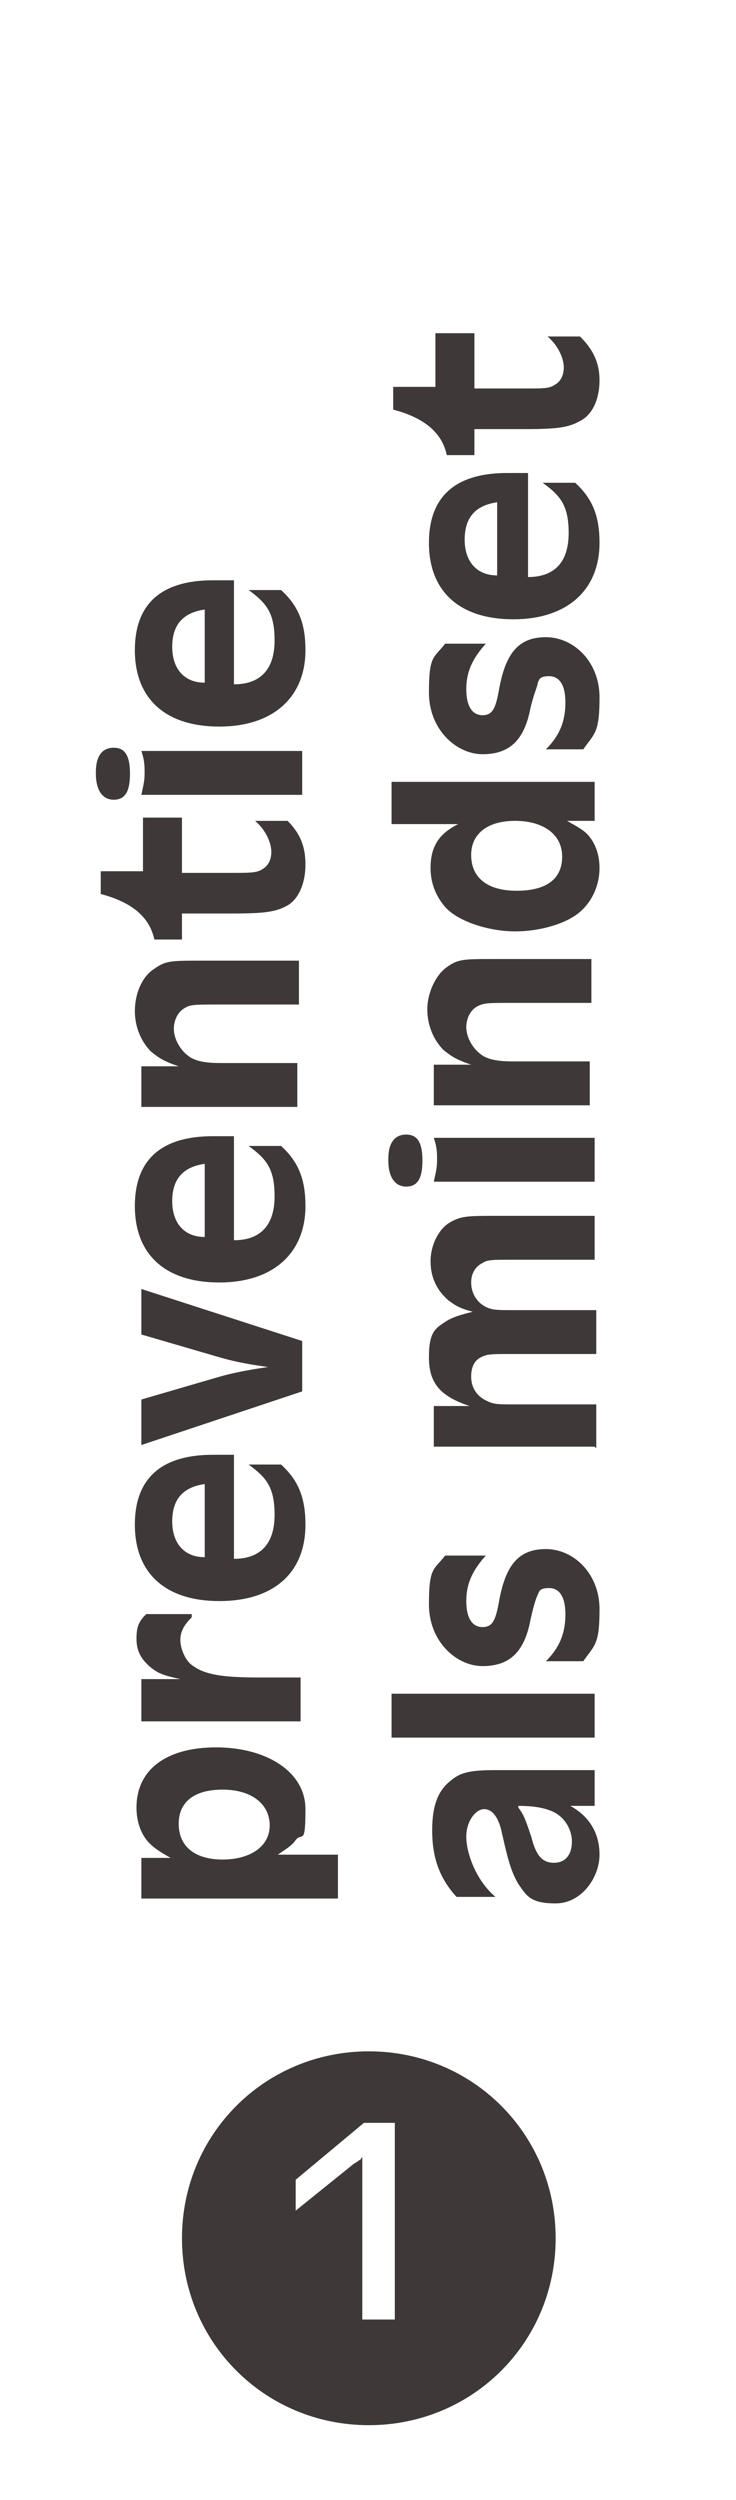 <svg xmlns="http://www.w3.org/2000/svg" id="Laag_1" viewBox="0 0 45.3 153.8"><defs><style>      .st0 {        fill: none;      }      .st1 {        fill: #3f3839;      }    </style></defs><path class="st1" d="M22.7,126.2c-6.4,0-11.5,5.1-11.5,11.5s5.1,11.5,11.5,11.5,11.5-5.1,11.5-11.5-5.1-11.5-11.5-11.5ZM24.3,142.7h-2v-10c-.1.1-.1.2-.2.2,0,0-.1.1-.3.2l-3.6,2.9v-1.9l4.2-3.5h1.9v12h0Z"></path><path class="st1" d="M20.9,116.8h-12.2v-2.5h1.8c-.7-.4-1-.6-1.3-.9-.5-.5-.8-1.3-.8-2.2,0-2.3,1.8-3.7,4.9-3.7s5.5,1.5,5.5,3.8-.2,1.4-.6,1.9c-.2.3-.5.5-1.1.9h3.7v2.7s.1,0,.1,0ZM11,112.2c0,1.4,1,2.2,2.7,2.2s2.9-.8,2.9-2.1-1.1-2.2-2.9-2.2-2.7.8-2.7,2.1h0ZM18.6,105.9h-9.9v-2.6h2.4c-.9-.2-1.3-.3-1.8-.7-.6-.5-.9-1-.9-1.8s.2-1.1.6-1.5h2.8v.2c-.5.5-.7.9-.7,1.4s.3,1.3.8,1.6c.7.5,1.7.7,4,.7h2.6v2.7h0ZM14.4,89.5v6.4c1.7,0,2.5-1,2.5-2.7s-.5-2.3-1.6-3.1h2c1.1,1,1.5,2.1,1.5,3.7,0,3-2,4.7-5.3,4.7s-5.2-1.7-5.2-4.7,1.8-4.3,4.8-4.3.7,0,1.2,0h.1ZM12.6,95.9v-4.6c-1.4.2-2,1-2,2.3s.7,2.2,2,2.2h0ZM8.7,79.3l9.9,3.2v3.1l-9.9,3.3v-2.8l4.8-1.4c.7-.2,1.6-.4,3-.6-1.5-.2-2.3-.4-3-.6l-4.8-1.4v-2.7h0ZM14.4,69.9v6.4c1.7,0,2.5-1,2.5-2.7s-.5-2.3-1.6-3.1h2c1.1,1,1.5,2.1,1.5,3.7,0,2.9-2,4.7-5.3,4.7s-5.2-1.7-5.2-4.7,1.8-4.3,4.8-4.3.7,0,1.2,0h.1ZM12.6,76.2v-4.6c-1.4.2-2,1-2,2.3s.7,2.2,2,2.2h0ZM18.6,68.1h-9.9v-2.5h2.3c-.9-.3-1.2-.5-1.7-.9-.6-.6-1-1.5-1-2.5s.4-2.1,1.2-2.6c.7-.5,1-.5,3-.5h5.9v2.7h-5.1c-1.2,0-1.6,0-1.9.2-.4.2-.7.7-.7,1.3s.4,1.4,1.1,1.8c.4.2.9.3,1.8.3h4.7v2.7s.3,0,.3,0ZM8.8,53.7v-3.4h2.4v3.4h3.2c.9,0,1.4,0,1.7-.2.4-.2.6-.6.6-1.1s-.3-1.3-1-1.9h2c.8.8,1.1,1.6,1.1,2.7s-.4,2.1-1.1,2.5-1.4.5-3.4.5h-3.1v1.6h-1.7c-.3-1.4-1.4-2.3-3.3-2.8v-1.4h2.6,0ZM5.9,47.5c0-1,.4-1.5,1.1-1.5s1,.5,1,1.6-.3,1.6-1,1.6-1.1-.6-1.1-1.6h0ZM18.6,48.9h-9.9c.1-.5.2-.8.2-1.3s0-.8-.2-1.4h9.9v2.7ZM14.4,35.7v6.4c1.7,0,2.5-1,2.5-2.7s-.5-2.3-1.6-3.1h2c1.1,1,1.5,2.1,1.5,3.7,0,2.9-2,4.7-5.3,4.7s-5.2-1.7-5.2-4.7,1.8-4.3,4.8-4.3.7,0,1.2,0c0,0,.1,0,.1,0ZM12.6,42.1v-4.6c-1.4.2-2,1-2,2.3s.7,2.2,2,2.2h0ZM36.6,108.9v2.2h-1.5c1.1.6,1.8,1.6,1.8,3s-1.1,3-2.7,3-1.8-.5-2.3-1.2c-.4-.7-.6-1.3-1-3.1-.2-1-.6-1.5-1.1-1.5s-1.1.7-1.1,1.7.6,2.7,1.8,3.7h-2.4c-1.1-1.2-1.5-2.5-1.5-4.1s.4-2.5,1.2-3.1c.6-.5,1.3-.6,2.7-.6h6.3-.2ZM31.9,111.2c.3.4.4.6.8,1.8.3,1.2.7,1.6,1.4,1.6s1.1-.5,1.1-1.3-.5-1.6-1.3-1.9c-.5-.2-1.1-.3-2-.3h0ZM36.6,106.9h-12.5v-2.7h12.5v2.7ZM27.4,95.7h2.5c-.8.9-1.2,1.7-1.2,2.8s.4,1.6,1,1.6.8-.4,1-1.5c.4-2.3,1.2-3.3,2.9-3.3s3.3,1.5,3.3,3.7-.3,2.2-1,3.2h-2.3c.9-.9,1.2-1.8,1.2-2.9s-.4-1.6-1-1.6-.6.2-.7.4-.3.8-.5,1.8c-.4,1.8-1.3,2.6-2.9,2.6s-3.3-1.5-3.3-3.8.3-2.1,1-3h0ZM36.6,89h-9.9v-2.5h2.2c-1.8-.6-2.5-1.4-2.5-3s.4-1.8,1.2-2.3c.4-.2.7-.3,1.5-.5-.8-.2-1.1-.4-1.5-.7-.7-.6-1.1-1.4-1.1-2.4s.5-2,1.2-2.4,1.1-.4,2.9-.4h6v2.7h-5.1c-1.2,0-1.5,0-1.8.2-.4.2-.7.6-.7,1.2s.3,1.2.9,1.5c.4.2.7.2,1.7.2h5.1v2.7h-5.1c-1.4,0-1.6,0-2,.2s-.6.6-.6,1.2.3,1.2,1,1.5c.4.2.7.2,1.7.2h5v2.7h0ZM23.9,71.3c0-1,.4-1.5,1.1-1.5s1,.5,1,1.6-.3,1.6-1,1.6-1.1-.6-1.1-1.6h0ZM36.6,72.7h-9.9c.1-.5.2-.8.2-1.3s0-.8-.2-1.4h9.9v2.7ZM36.6,68h-9.9v-2.5h2.3c-.9-.3-1.2-.5-1.7-.9-.6-.6-1-1.5-1-2.5s.5-2.1,1.2-2.6,1-.5,3-.5h5.9v2.7h-5.1c-1.2,0-1.5,0-1.9.2s-.7.7-.7,1.3.4,1.4,1.1,1.8c.4.2.9.3,1.8.3h4.7v2.7h.3ZM24.1,48.1h12.5v2.4h-1.7c.7.4,1.1.6,1.4,1,.4.5.6,1.2.6,1.9,0,1-.4,2-1.2,2.7s-2.4,1.2-4,1.2-3.5-.6-4.3-1.5c-.6-.7-.9-1.5-.9-2.4,0-1.3.5-2.1,1.7-2.7h-4.1v-2.7h0ZM29,52.6c0,1.4,1,2.2,2.8,2.2s2.8-.7,2.8-2.1-1.2-2.2-2.9-2.2-2.7.8-2.7,2.1ZM27.4,39.6h2.5c-.8.9-1.2,1.7-1.2,2.8s.4,1.6,1,1.6.8-.4,1-1.5c.4-2.3,1.2-3.3,2.9-3.3s3.3,1.5,3.3,3.7-.3,2.2-1,3.2h-2.3c.9-.9,1.2-1.8,1.2-2.9s-.4-1.6-1-1.6-.6.2-.7.4c0,.2-.3.8-.5,1.8-.4,1.8-1.3,2.6-2.9,2.6s-3.3-1.5-3.3-3.8.3-2.1,1-3h0ZM32.5,29.1v6.4c1.7,0,2.5-1,2.5-2.7s-.5-2.3-1.6-3.1h2c1.1,1,1.5,2.1,1.5,3.7,0,2.9-2,4.7-5.3,4.7s-5.2-1.7-5.2-4.7,1.8-4.3,4.8-4.3.7,0,1.2,0h0ZM30.6,35.5v-4.6c-1.4.2-2,1-2,2.3s.7,2.2,2,2.2h0ZM26.8,23.9v-3.4h2.4v3.4h3.2c1,0,1.4,0,1.7-.2.4-.2.6-.6.6-1.1s-.3-1.3-1-1.9h2c.8.8,1.2,1.6,1.2,2.7s-.4,2.1-1.2,2.5c-.7.4-1.4.5-3.4.5h-3.1v1.6h-1.7c-.3-1.4-1.4-2.3-3.3-2.8v-1.4h2.6Z"></path><rect class="st0" y="0" width="45.3" height="153.8"></rect></svg>